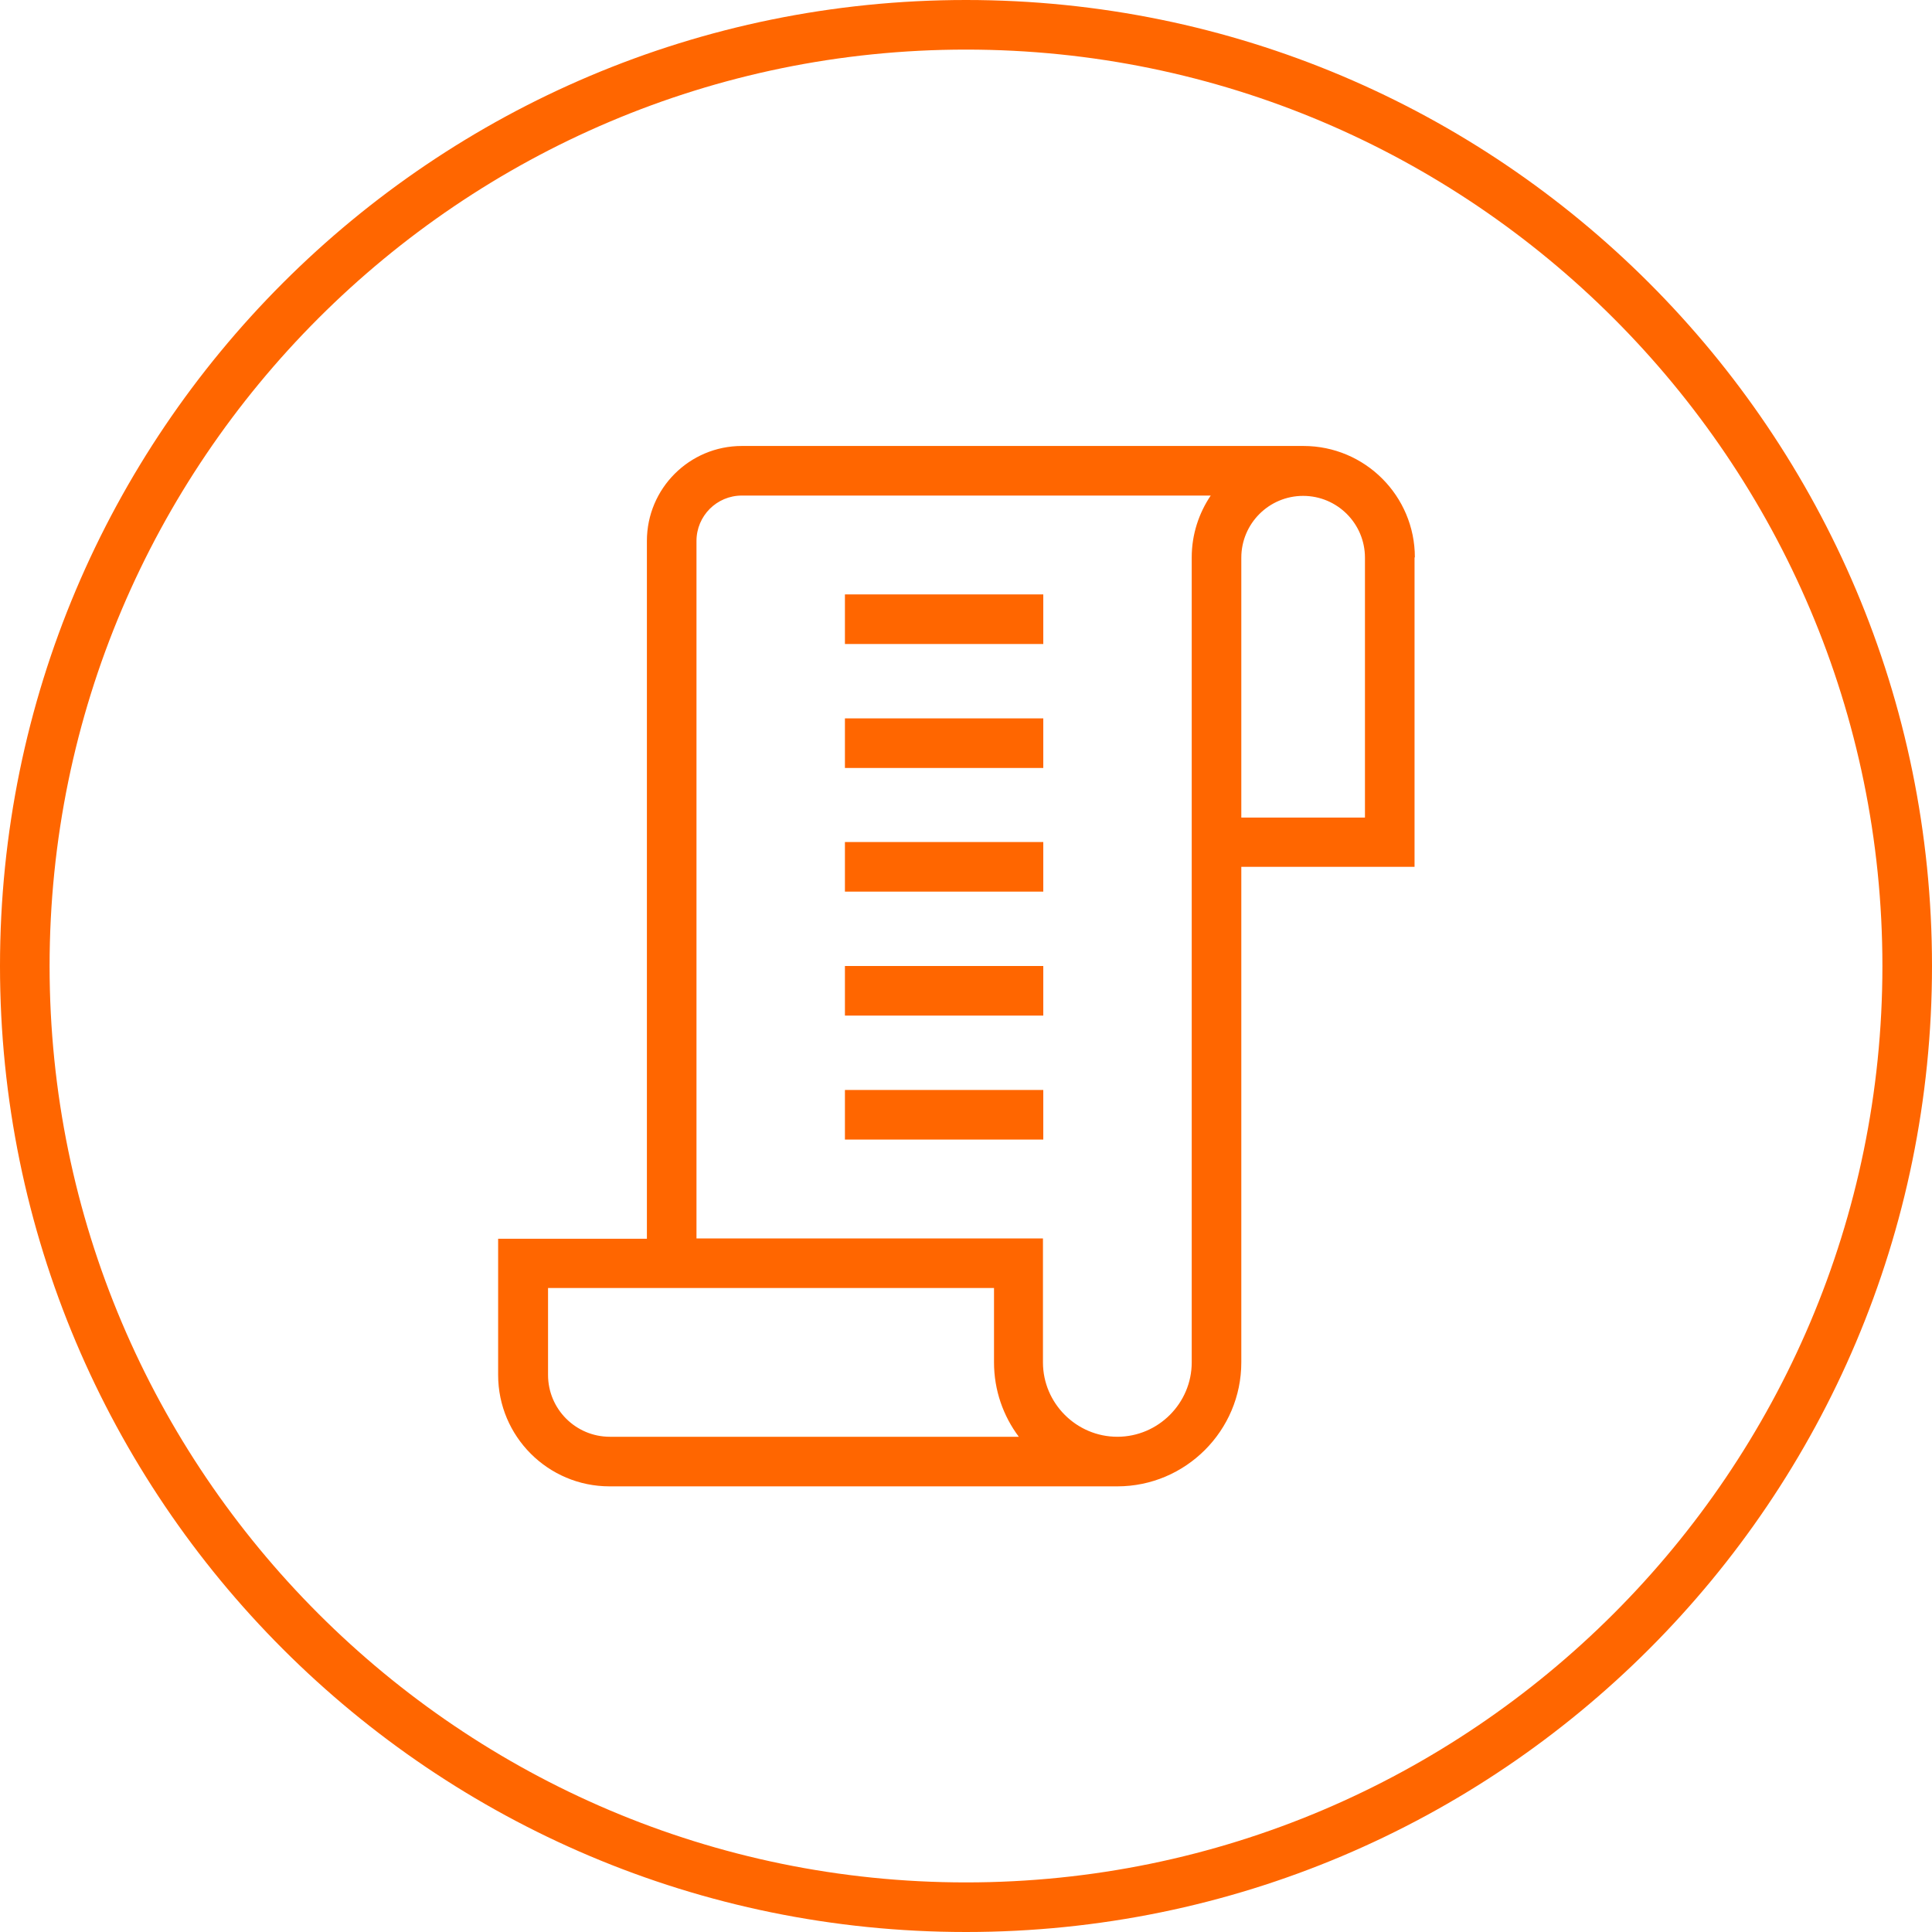 <?xml version="1.0" encoding="utf-8"?>
<!-- Generator: Adobe Illustrator 25.4.1, SVG Export Plug-In . SVG Version: 6.00 Build 0)  -->
<svg version="1.1" id="Vrstva_1" xmlns="http://www.w3.org/2000/svg" xmlns:xlink="http://www.w3.org/1999/xlink" x="0px" y="0px"
	 viewBox="0 0 600 600" style="enable-background:new 0 0 600 600;" xml:space="preserve">
<style type="text/css">
	.st0{fill:#FF6600;}
</style>
<g>
	<path class="st0" d="M300,15.4c156.9,0,284.6,127.7,284.6,284.6S456.9,584.6,300,584.6S15.4,456.9,15.4,300S143.1,15.4,300,15.4
		 M300,0C134.3,0,0,134.3,0,300s134.3,300,300,300c165.7,0,300-134.3,300-300S465.7,0,300,0L300,0z"/>
	<g>
		<rect x="262.4" y="223.1" class="st0" width="61.6" height="15.4"/>
		<rect x="262.4" y="261.5" class="st0" width="61.6" height="15.4"/>
		<rect x="262.4" y="338.5" class="st0" width="61.6" height="15.4"/>
		<rect x="262.4" y="300" class="st0" width="61.6" height="15.4"/>
		<path class="st0" d="M439.4,173.1c0-19.1-15.5-34.6-34.6-34.6H230.4c-16.3,0-29.5,13.2-29.5,29.5v216.7h-46.2v42.3
			c0,19.1,15.5,34.6,34.6,34.6h157.7c21.2,0,38.5-17.3,38.5-38.5V269.2h53.8V173.1z M189.4,446.2c-10.6,0-19.2-8.6-19.2-19.2V400
			h138.5v23.1c0,8.7,2.9,16.7,7.7,23.1H189.4z M370.1,423.1c0,12.7-10.4,23.1-23.1,23.1c-12.7,0-23.1-10.4-23.1-23.1v-38.5H216.3
			V168c0-7.8,6.3-14.1,14.1-14.1H376c-3.7,5.5-5.9,12.1-5.9,19.2v9.8v86.3V423.1z M424,253.9h-38.5v-70.9v-9.8
			c0-10.6,8.6-19.2,19.2-19.2c10.6,0,19.2,8.6,19.2,19.2V253.9z"/>
		<rect x="262.4" y="184.6" class="st0" width="61.6" height="15.4"/>
	</g>
</g>
</svg>
